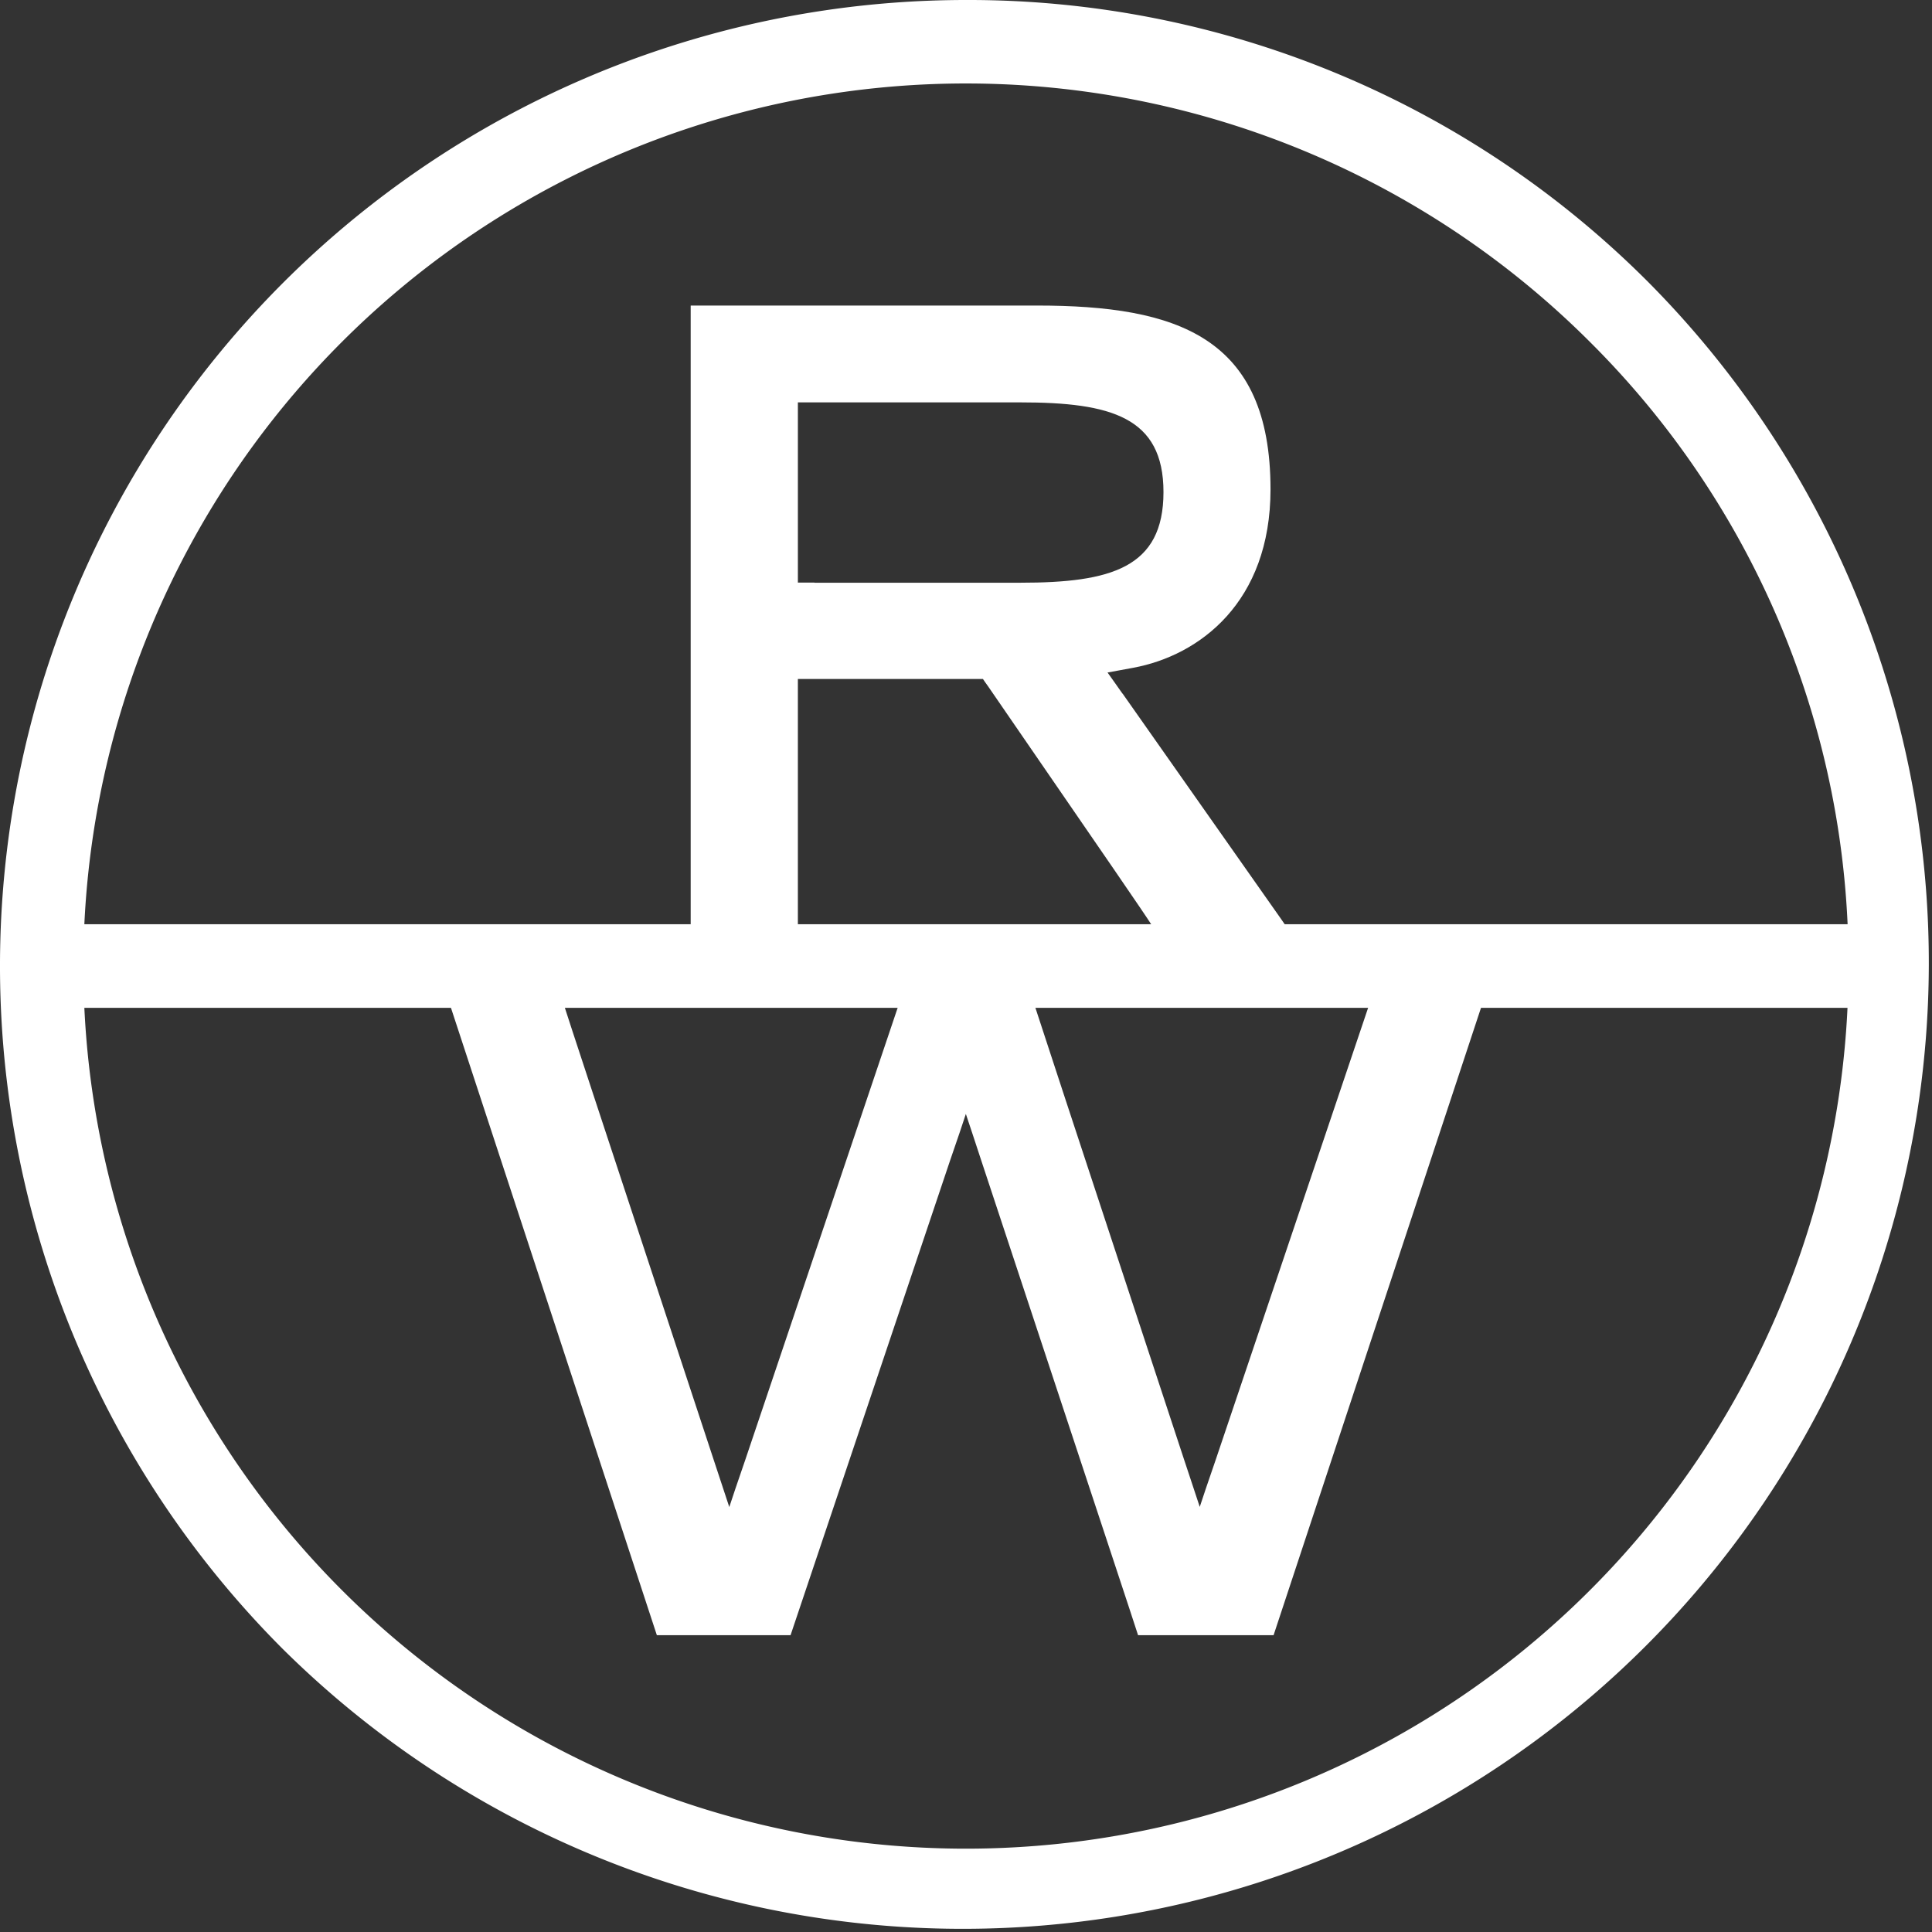 <svg id="Layer_1" data-name="Layer 1" xmlns="http://www.w3.org/2000/svg" viewBox="0 0 606.13 606.15"><rect x="0" y="0" width="606.13" height="606.15" fill="#333333" stroke="none"/><defs><style>.cls-1{fill:#fff;}</style></defs><title>logo-small-white</title><g id="Mode-Isolation"><path class="cls-1" d="M304.83,2.76A303.08,303.08,0,0,0,90.52,520.14,303.08,303.08,0,0,0,519.14,91.53,301.13,301.13,0,0,0,304.83,2.76M581.69,305.83A276.87,276.87,0,0,1,109,501.61,276.87,276.87,0,1,1,500.6,110.06a275,275,0,0,1,81.09,195.76" transform="translate(-1.76 -2.76)"/><path class="cls-1" d="M249.78,515.78l50-148.78,3-8.76,2-6,2,6,2.89,8.78c40,121,47.67,144.12,49.14,148.76h42.51c3.56-10.76,61.28-185.34,65.32-197.57H431.23c-3.1,9.15-48.07,142.55-48.07,142.55l-3,8.76-2,6-2-6.06s-2.9-8.77-2.91-8.77C335.12,345,327.79,322.67,326.36,318.21H283.63c-3.1,9.15-48.07,142.6-48.07,142.6l-3,8.76-2,6-2-6.06-2.9-8.78C187.5,345,180.15,322.67,178.74,318.21H143c4.07,12.37,61.41,187.09,64.84,197.57h42Z" transform="translate(-1.76 -2.76)"/><path class="cls-1" d="M257.29,185.54h-5.21V129h69.78c28.44,0,44.92,4.6,44.92,28.14,0,23.79-16.47,28.44-44.92,28.44H257.29Zm96.64,34.85-2.77-3.93-1.93-2.71,3.27-.6,4.76-.88c20.83-3.84,43.1-20.58,43.1-56,0-47.86-29.29-57.65-73.27-57.65H218.45V292.78h33.63v-77h58.06l.63.92s.93,1.33.95,1.33c38.85,56.47,48.71,70.8,51.2,74.7h41.89c-.23-.31-.5-.7-.82-1.2-8.44-12-50.07-71.2-50.06-71.2" transform="translate(-1.76 -2.76)"/><rect class="cls-1" x="25.56" y="289.96" width="555.01" height="26.23"/></g></svg>